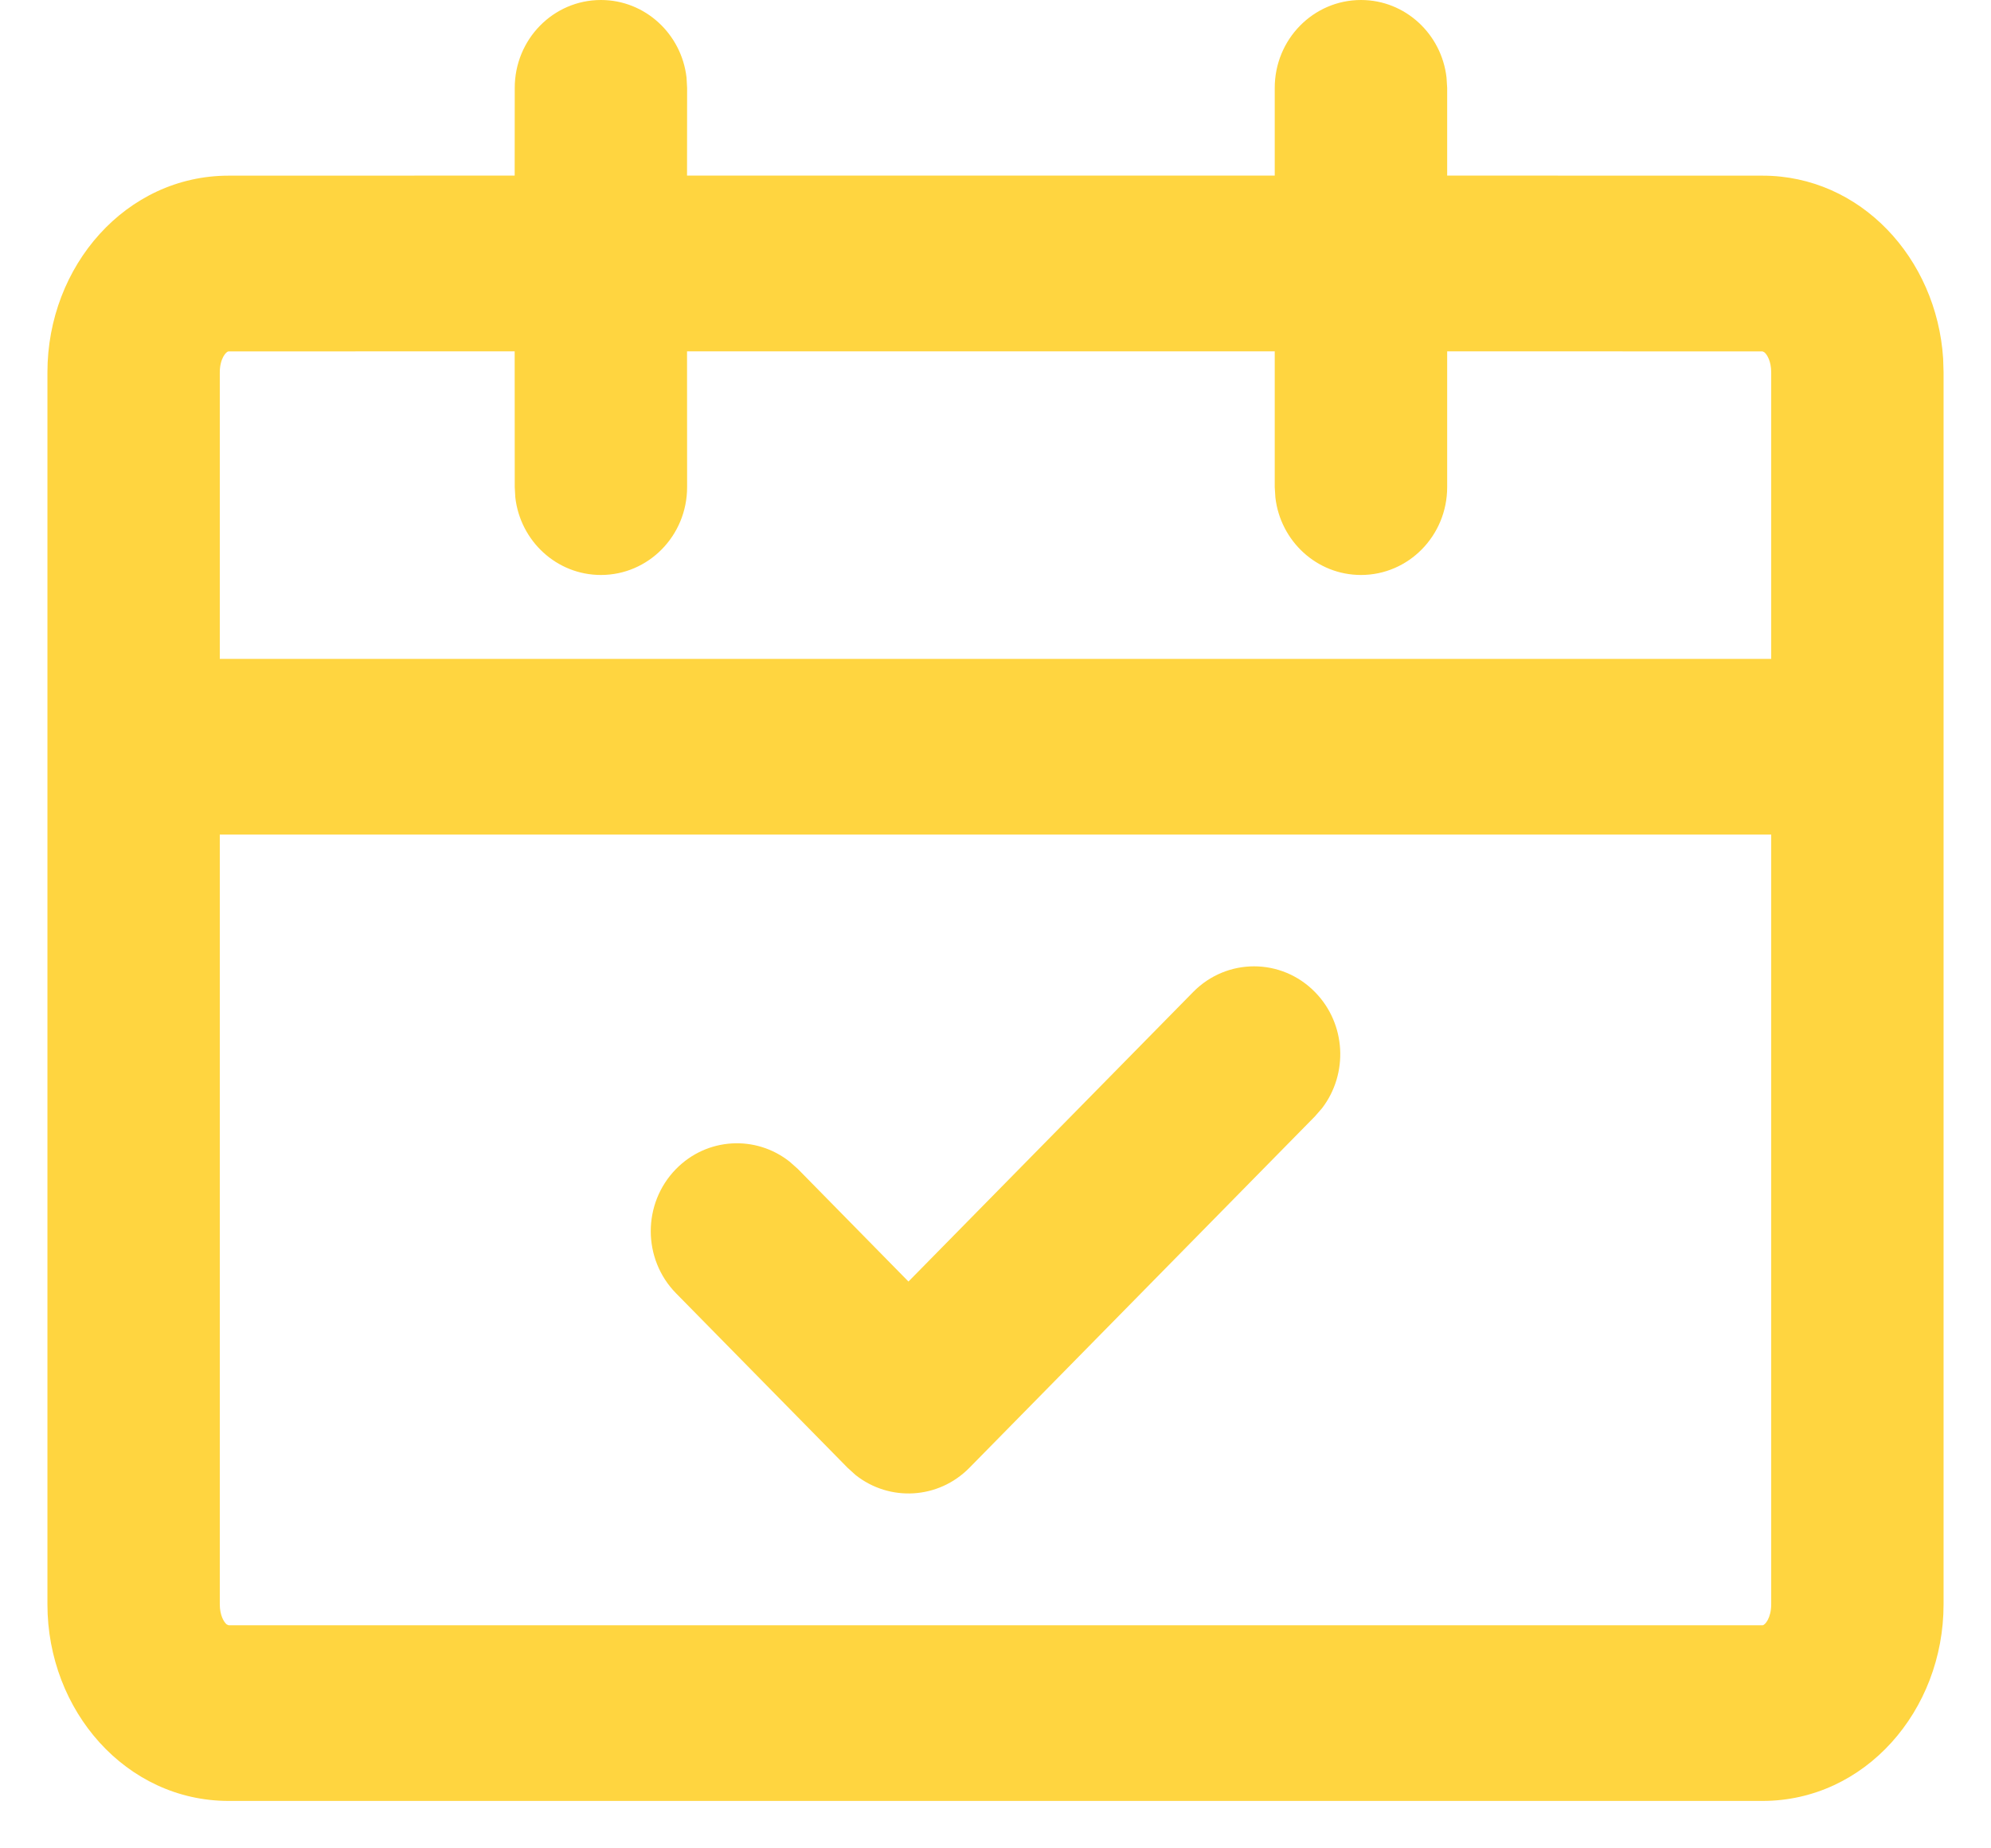 <svg xmlns="http://www.w3.org/2000/svg" width="28" height="26" viewBox="0 0 28 26" fill="none">
    <path fill-rule="evenodd" clip-rule="evenodd" d="M19.14 0C19.761 0 20.273 0.477 20.343 1.092L20.352 1.236L20.352 2.47L24.787 2.471C26.165 2.471 27.236 3.632 27.327 5.044L27.333 5.238V22.567C27.333 24.065 26.227 25.333 24.787 25.333H3.215C1.774 25.333 0.667 24.065 0.667 22.567V5.238C0.667 3.74 1.774 2.471 3.215 2.471L7.238 2.47L7.239 1.236C7.239 0.553 7.781 0 8.451 0C9.072 0 9.585 0.477 9.655 1.092L9.663 1.236L9.662 2.47H17.927L17.927 1.236C17.927 0.553 18.47 0 19.14 0ZM24.909 11.74H3.091V22.567C3.091 22.721 3.148 22.817 3.188 22.85L3.215 22.862H24.787C24.821 22.862 24.909 22.76 24.909 22.567V11.74ZM18.494 13.956C18.931 14.402 18.964 15.103 18.593 15.588L18.492 15.704L13.633 20.647C13.196 21.091 12.51 21.126 12.034 20.75L11.92 20.647L9.508 18.193C9.034 17.711 9.033 16.929 9.506 16.445C9.942 15.999 10.63 15.964 11.105 16.341L11.22 16.443L12.776 18.027L16.78 13.954C17.254 13.472 18.022 13.473 18.494 13.956ZM7.238 4.942L3.215 4.943C3.18 4.943 3.091 5.045 3.091 5.238V9.268H24.909V5.238C24.909 5.083 24.852 4.987 24.812 4.955L24.787 4.943L20.352 4.942L20.352 6.852C20.352 7.535 19.809 8.088 19.14 8.088C18.518 8.088 18.006 7.611 17.936 6.997L17.927 6.852L17.927 4.942H9.662L9.663 6.852C9.663 7.535 9.12 8.088 8.451 8.088C7.829 8.088 7.317 7.611 7.247 6.997L7.239 6.852L7.238 4.942Z" fill="#FFD540"/>
</svg>
